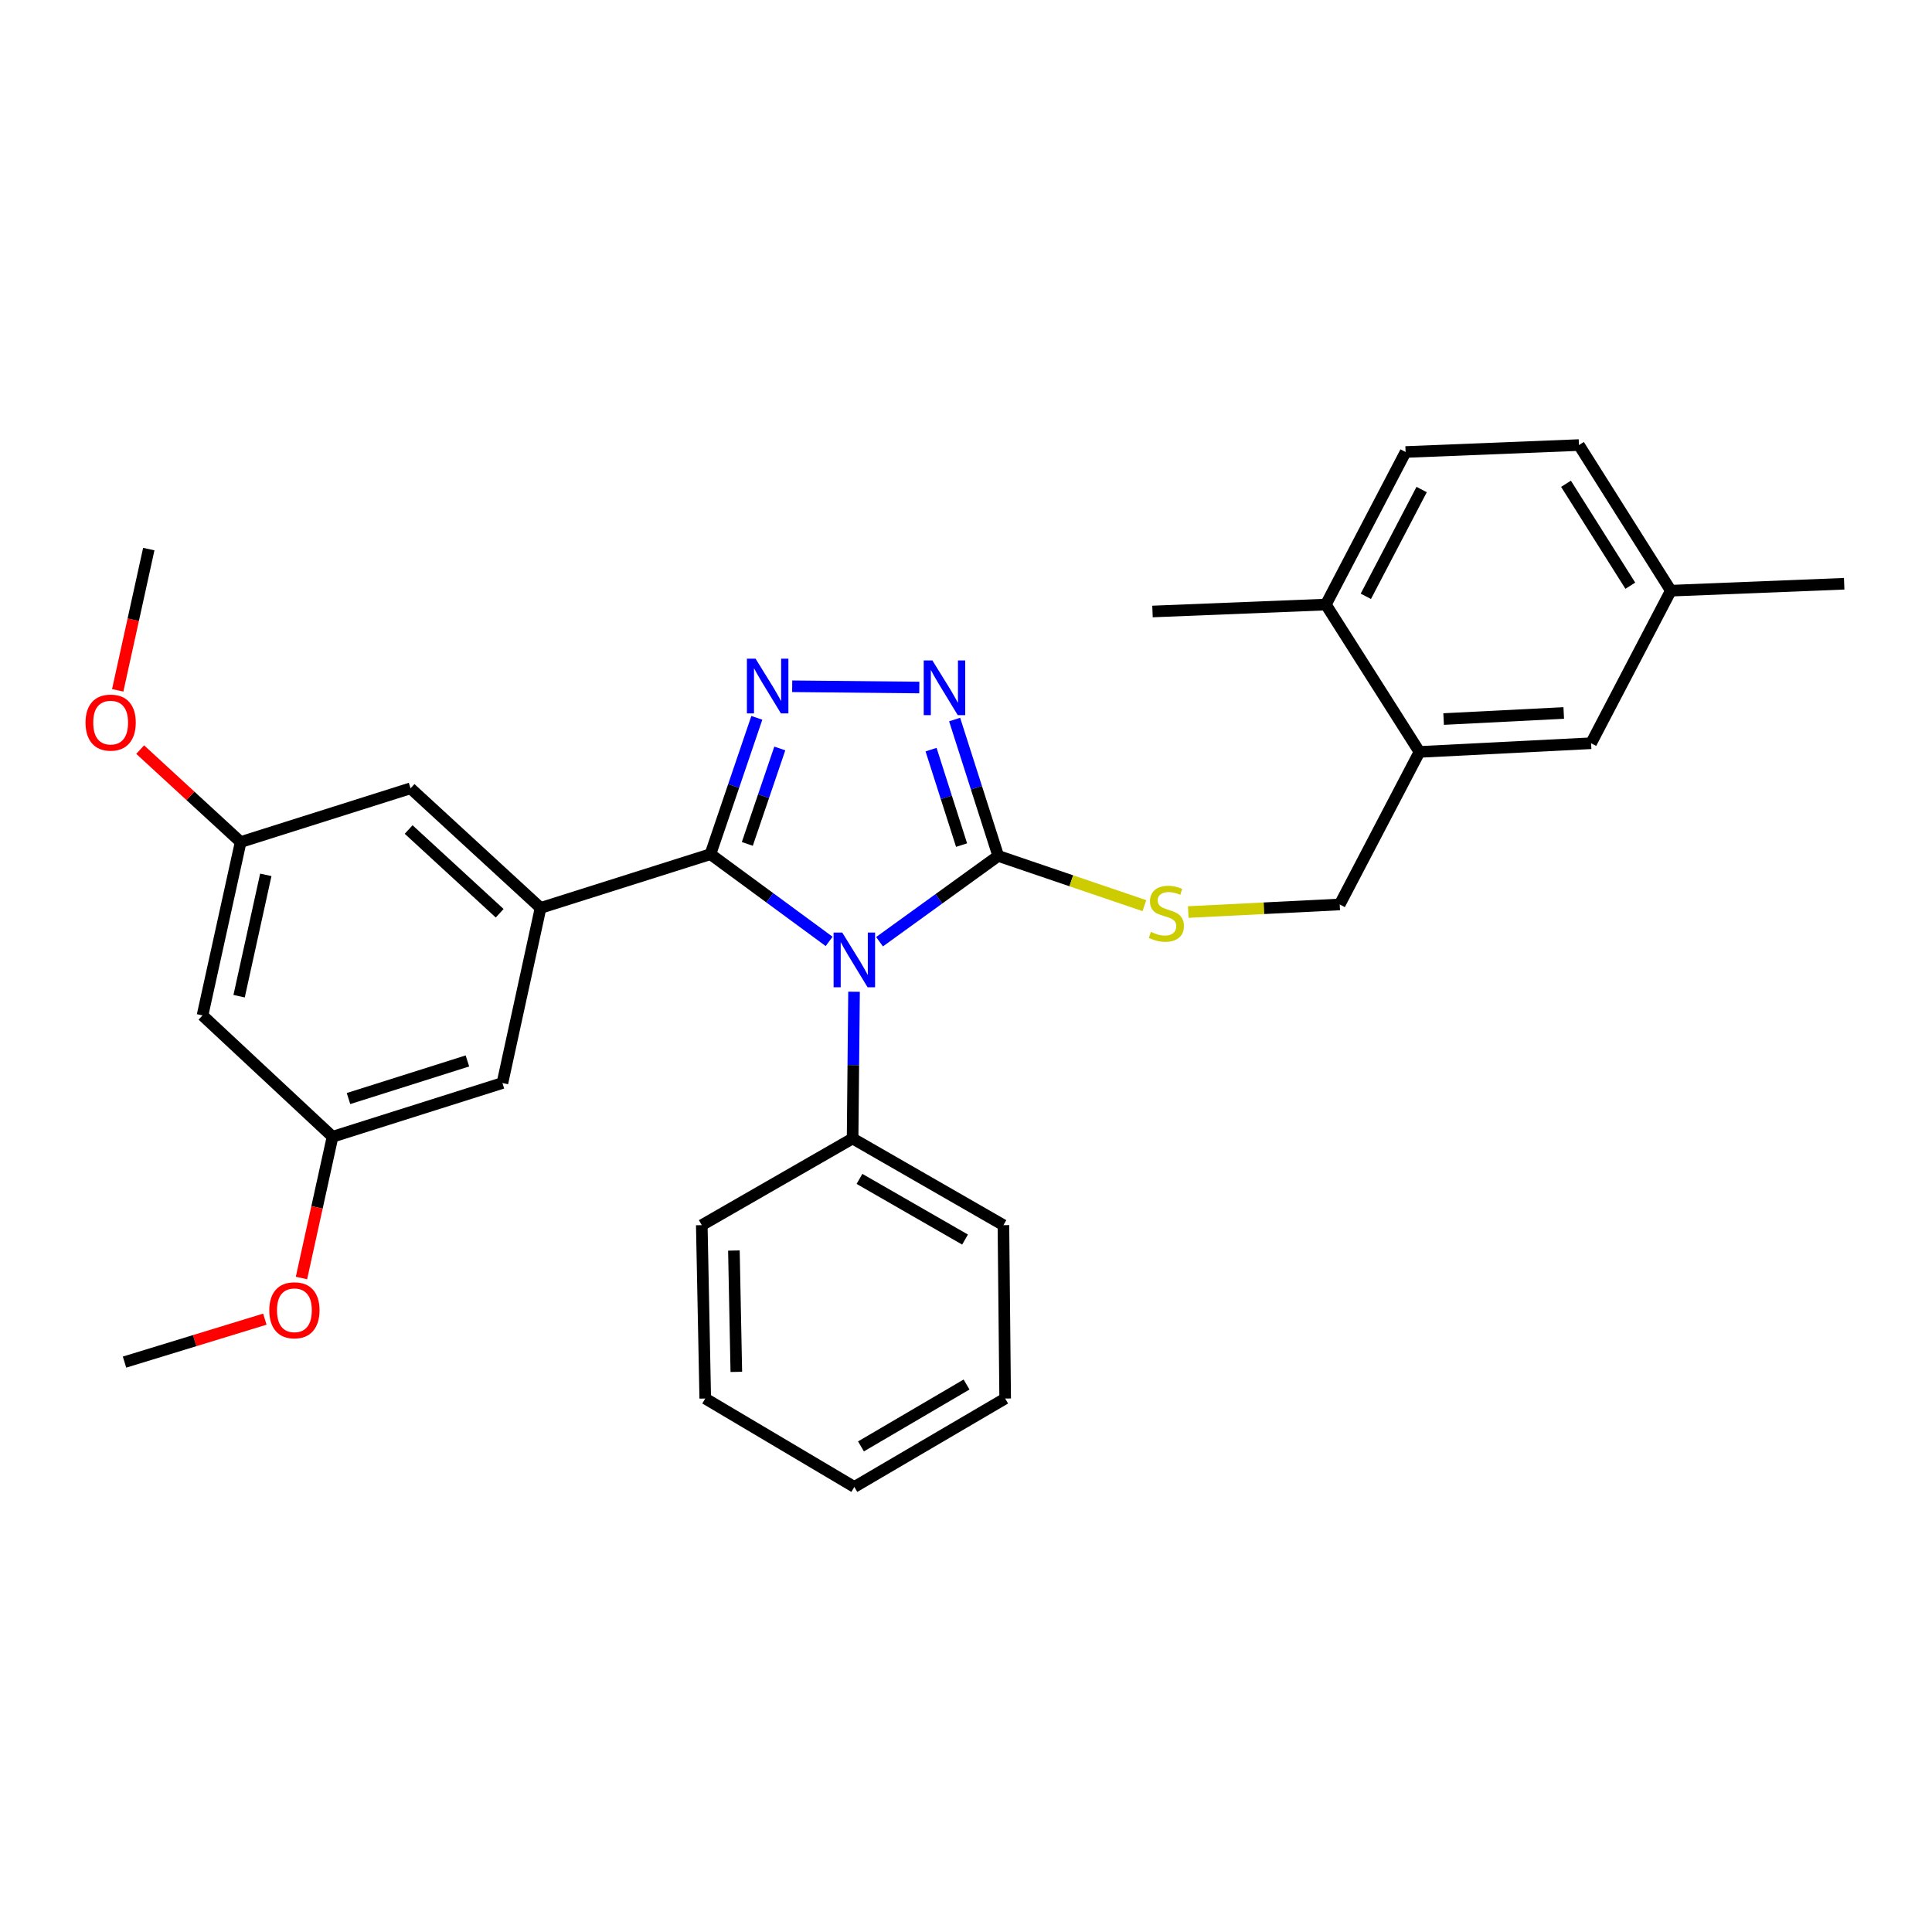 <?xml version='1.0' encoding='iso-8859-1'?>
<svg version='1.1' baseProfile='full'
              xmlns='http://www.w3.org/2000/svg'
                      xmlns:rdkit='http://www.rdkit.org/xml'
                      xmlns:xlink='http://www.w3.org/1999/xlink'
                  xml:space='preserve'
width='1000px' height='1000px' viewBox='0 0 1000 1000'>
<!-- END OF HEADER -->
<rect style='opacity:1.0;fill:#FFFFFF;stroke:none' width='1000' height='1000' x='0' y='0'> </rect>
<path class='bond-0' d='M 475.829,355.861 L 410.037,355.214' style='fill:none;fill-rule:evenodd;stroke:#0000FF;stroke-width:6px;stroke-linecap:butt;stroke-linejoin:miter;stroke-opacity:1' />
<path class='bond-1' d='M 494.114,372.434 L 505.396,407.728' style='fill:none;fill-rule:evenodd;stroke:#0000FF;stroke-width:6px;stroke-linecap:butt;stroke-linejoin:miter;stroke-opacity:1' />
<path class='bond-1' d='M 505.396,407.728 L 516.678,443.023' style='fill:none;fill-rule:evenodd;stroke:#000000;stroke-width:6px;stroke-linecap:butt;stroke-linejoin:miter;stroke-opacity:1' />
<path class='bond-1' d='M 481.916,388.003 L 489.813,412.709' style='fill:none;fill-rule:evenodd;stroke:#0000FF;stroke-width:6px;stroke-linecap:butt;stroke-linejoin:miter;stroke-opacity:1' />
<path class='bond-1' d='M 489.813,412.709 L 497.711,437.416' style='fill:none;fill-rule:evenodd;stroke:#000000;stroke-width:6px;stroke-linecap:butt;stroke-linejoin:miter;stroke-opacity:1' />
<path class='bond-2' d='M 391.735,371.548 L 379.729,406.835' style='fill:none;fill-rule:evenodd;stroke:#0000FF;stroke-width:6px;stroke-linecap:butt;stroke-linejoin:miter;stroke-opacity:1' />
<path class='bond-2' d='M 379.729,406.835 L 367.723,442.123' style='fill:none;fill-rule:evenodd;stroke:#000000;stroke-width:6px;stroke-linecap:butt;stroke-linejoin:miter;stroke-opacity:1' />
<path class='bond-2' d='M 403.621,387.403 L 395.217,412.105' style='fill:none;fill-rule:evenodd;stroke:#0000FF;stroke-width:6px;stroke-linecap:butt;stroke-linejoin:miter;stroke-opacity:1' />
<path class='bond-2' d='M 395.217,412.105 L 386.813,436.806' style='fill:none;fill-rule:evenodd;stroke:#000000;stroke-width:6px;stroke-linecap:butt;stroke-linejoin:miter;stroke-opacity:1' />
<path class='bond-3' d='M 367.723,442.123 L 279.799,469.944' style='fill:none;fill-rule:evenodd;stroke:#000000;stroke-width:6px;stroke-linecap:butt;stroke-linejoin:miter;stroke-opacity:1' />
<path class='bond-4' d='M 367.723,442.123 L 398.439,464.694' style='fill:none;fill-rule:evenodd;stroke:#000000;stroke-width:6px;stroke-linecap:butt;stroke-linejoin:miter;stroke-opacity:1' />
<path class='bond-4' d='M 398.439,464.694 L 429.155,487.265' style='fill:none;fill-rule:evenodd;stroke:#0000FF;stroke-width:6px;stroke-linecap:butt;stroke-linejoin:miter;stroke-opacity:1' />
<path class='bond-5' d='M 455.243,487.431 L 485.96,465.227' style='fill:none;fill-rule:evenodd;stroke:#0000FF;stroke-width:6px;stroke-linecap:butt;stroke-linejoin:miter;stroke-opacity:1' />
<path class='bond-5' d='M 485.96,465.227 L 516.678,443.023' style='fill:none;fill-rule:evenodd;stroke:#000000;stroke-width:6px;stroke-linecap:butt;stroke-linejoin:miter;stroke-opacity:1' />
<path class='bond-6' d='M 442.045,513.326 L 441.675,551.302' style='fill:none;fill-rule:evenodd;stroke:#0000FF;stroke-width:6px;stroke-linecap:butt;stroke-linejoin:miter;stroke-opacity:1' />
<path class='bond-6' d='M 441.675,551.302 L 441.305,589.278' style='fill:none;fill-rule:evenodd;stroke:#000000;stroke-width:6px;stroke-linecap:butt;stroke-linejoin:miter;stroke-opacity:1' />
<path class='bond-7' d='M 516.678,443.023 L 554.506,455.893' style='fill:none;fill-rule:evenodd;stroke:#000000;stroke-width:6px;stroke-linecap:butt;stroke-linejoin:miter;stroke-opacity:1' />
<path class='bond-7' d='M 554.506,455.893 L 592.333,468.763' style='fill:none;fill-rule:evenodd;stroke:#CCCC00;stroke-width:6px;stroke-linecap:butt;stroke-linejoin:miter;stroke-opacity:1' />
<path class='bond-8' d='M 864.822,305.738 L 817.26,230.365' style='fill:none;fill-rule:evenodd;stroke:#000000;stroke-width:6px;stroke-linecap:butt;stroke-linejoin:miter;stroke-opacity:1' />
<path class='bond-8' d='M 843.852,303.162 L 810.559,250.401' style='fill:none;fill-rule:evenodd;stroke:#000000;stroke-width:6px;stroke-linecap:butt;stroke-linejoin:miter;stroke-opacity:1' />
<path class='bond-9' d='M 864.822,305.738 L 823.541,384.701' style='fill:none;fill-rule:evenodd;stroke:#000000;stroke-width:6px;stroke-linecap:butt;stroke-linejoin:miter;stroke-opacity:1' />
<path class='bond-10' d='M 864.822,305.738 L 954.545,302.148' style='fill:none;fill-rule:evenodd;stroke:#000000;stroke-width:6px;stroke-linecap:butt;stroke-linejoin:miter;stroke-opacity:1' />
<path class='bond-11' d='M 615.038,472.067 L 654.237,470.106' style='fill:none;fill-rule:evenodd;stroke:#CCCC00;stroke-width:6px;stroke-linecap:butt;stroke-linejoin:miter;stroke-opacity:1' />
<path class='bond-11' d='M 654.237,470.106 L 693.436,468.144' style='fill:none;fill-rule:evenodd;stroke:#000000;stroke-width:6px;stroke-linecap:butt;stroke-linejoin:miter;stroke-opacity:1' />
<path class='bond-12' d='M 817.26,230.365 L 727.537,233.955' style='fill:none;fill-rule:evenodd;stroke:#000000;stroke-width:6px;stroke-linecap:butt;stroke-linejoin:miter;stroke-opacity:1' />
<path class='bond-13' d='M 727.537,233.955 L 686.265,312.918' style='fill:none;fill-rule:evenodd;stroke:#000000;stroke-width:6px;stroke-linecap:butt;stroke-linejoin:miter;stroke-opacity:1' />
<path class='bond-13' d='M 735.844,253.378 L 706.954,308.651' style='fill:none;fill-rule:evenodd;stroke:#000000;stroke-width:6px;stroke-linecap:butt;stroke-linejoin:miter;stroke-opacity:1' />
<path class='bond-14' d='M 441.305,589.278 L 519.368,634.14' style='fill:none;fill-rule:evenodd;stroke:#000000;stroke-width:6px;stroke-linecap:butt;stroke-linejoin:miter;stroke-opacity:1' />
<path class='bond-14' d='M 444.863,610.192 L 499.508,641.595' style='fill:none;fill-rule:evenodd;stroke:#000000;stroke-width:6px;stroke-linecap:butt;stroke-linejoin:miter;stroke-opacity:1' />
<path class='bond-15' d='M 441.305,589.278 L 363.242,634.14' style='fill:none;fill-rule:evenodd;stroke:#000000;stroke-width:6px;stroke-linecap:butt;stroke-linejoin:miter;stroke-opacity:1' />
<path class='bond-16' d='M 519.368,634.14 L 520.268,723.873' style='fill:none;fill-rule:evenodd;stroke:#000000;stroke-width:6px;stroke-linecap:butt;stroke-linejoin:miter;stroke-opacity:1' />
<path class='bond-17' d='M 124.564,435.843 L 104.823,525.576' style='fill:none;fill-rule:evenodd;stroke:#000000;stroke-width:6px;stroke-linecap:butt;stroke-linejoin:miter;stroke-opacity:1' />
<path class='bond-17' d='M 137.58,452.818 L 123.762,515.631' style='fill:none;fill-rule:evenodd;stroke:#000000;stroke-width:6px;stroke-linecap:butt;stroke-linejoin:miter;stroke-opacity:1' />
<path class='bond-18' d='M 124.564,435.843 L 212.497,408.031' style='fill:none;fill-rule:evenodd;stroke:#000000;stroke-width:6px;stroke-linecap:butt;stroke-linejoin:miter;stroke-opacity:1' />
<path class='bond-19' d='M 124.564,435.843 L 98.56,411.918' style='fill:none;fill-rule:evenodd;stroke:#000000;stroke-width:6px;stroke-linecap:butt;stroke-linejoin:miter;stroke-opacity:1' />
<path class='bond-19' d='M 98.56,411.918 L 72.557,387.994' style='fill:none;fill-rule:evenodd;stroke:#FF0000;stroke-width:6px;stroke-linecap:butt;stroke-linejoin:miter;stroke-opacity:1' />
<path class='bond-20' d='M 104.823,525.576 L 172.125,588.379' style='fill:none;fill-rule:evenodd;stroke:#000000;stroke-width:6px;stroke-linecap:butt;stroke-linejoin:miter;stroke-opacity:1' />
<path class='bond-21' d='M 172.125,588.379 L 260.058,560.567' style='fill:none;fill-rule:evenodd;stroke:#000000;stroke-width:6px;stroke-linecap:butt;stroke-linejoin:miter;stroke-opacity:1' />
<path class='bond-21' d='M 180.382,568.609 L 241.935,549.141' style='fill:none;fill-rule:evenodd;stroke:#000000;stroke-width:6px;stroke-linecap:butt;stroke-linejoin:miter;stroke-opacity:1' />
<path class='bond-22' d='M 172.125,588.379 L 164.082,624.937' style='fill:none;fill-rule:evenodd;stroke:#000000;stroke-width:6px;stroke-linecap:butt;stroke-linejoin:miter;stroke-opacity:1' />
<path class='bond-22' d='M 164.082,624.937 L 156.04,661.495' style='fill:none;fill-rule:evenodd;stroke:#FF0000;stroke-width:6px;stroke-linecap:butt;stroke-linejoin:miter;stroke-opacity:1' />
<path class='bond-23' d='M 260.058,560.567 L 279.799,469.944' style='fill:none;fill-rule:evenodd;stroke:#000000;stroke-width:6px;stroke-linecap:butt;stroke-linejoin:miter;stroke-opacity:1' />
<path class='bond-24' d='M 279.799,469.944 L 212.497,408.031' style='fill:none;fill-rule:evenodd;stroke:#000000;stroke-width:6px;stroke-linecap:butt;stroke-linejoin:miter;stroke-opacity:1' />
<path class='bond-24' d='M 258.628,472.697 L 211.516,429.358' style='fill:none;fill-rule:evenodd;stroke:#000000;stroke-width:6px;stroke-linecap:butt;stroke-linejoin:miter;stroke-opacity:1' />
<path class='bond-25' d='M 60.927,357.314 L 68.969,320.76' style='fill:none;fill-rule:evenodd;stroke:#FF0000;stroke-width:6px;stroke-linecap:butt;stroke-linejoin:miter;stroke-opacity:1' />
<path class='bond-25' d='M 68.969,320.76 L 77.011,284.207' style='fill:none;fill-rule:evenodd;stroke:#000000;stroke-width:6px;stroke-linecap:butt;stroke-linejoin:miter;stroke-opacity:1' />
<path class='bond-26' d='M 137.085,682.794 L 100.768,693.909' style='fill:none;fill-rule:evenodd;stroke:#FF0000;stroke-width:6px;stroke-linecap:butt;stroke-linejoin:miter;stroke-opacity:1' />
<path class='bond-26' d='M 100.768,693.909 L 64.451,705.023' style='fill:none;fill-rule:evenodd;stroke:#000000;stroke-width:6px;stroke-linecap:butt;stroke-linejoin:miter;stroke-opacity:1' />
<path class='bond-27' d='M 363.242,634.14 L 365.033,723.873' style='fill:none;fill-rule:evenodd;stroke:#000000;stroke-width:6px;stroke-linecap:butt;stroke-linejoin:miter;stroke-opacity:1' />
<path class='bond-27' d='M 379.867,647.274 L 381.121,710.087' style='fill:none;fill-rule:evenodd;stroke:#000000;stroke-width:6px;stroke-linecap:butt;stroke-linejoin:miter;stroke-opacity:1' />
<path class='bond-28' d='M 365.033,723.873 L 442.205,769.635' style='fill:none;fill-rule:evenodd;stroke:#000000;stroke-width:6px;stroke-linecap:butt;stroke-linejoin:miter;stroke-opacity:1' />
<path class='bond-29' d='M 520.268,723.873 L 442.205,769.635' style='fill:none;fill-rule:evenodd;stroke:#000000;stroke-width:6px;stroke-linecap:butt;stroke-linejoin:miter;stroke-opacity:1' />
<path class='bond-29' d='M 500.285,716.624 L 445.641,748.657' style='fill:none;fill-rule:evenodd;stroke:#000000;stroke-width:6px;stroke-linecap:butt;stroke-linejoin:miter;stroke-opacity:1' />
<path class='bond-30' d='M 686.265,312.918 L 734.717,389.19' style='fill:none;fill-rule:evenodd;stroke:#000000;stroke-width:6px;stroke-linecap:butt;stroke-linejoin:miter;stroke-opacity:1' />
<path class='bond-31' d='M 686.265,312.918 L 596.532,316.508' style='fill:none;fill-rule:evenodd;stroke:#000000;stroke-width:6px;stroke-linecap:butt;stroke-linejoin:miter;stroke-opacity:1' />
<path class='bond-32' d='M 734.717,389.19 L 823.541,384.701' style='fill:none;fill-rule:evenodd;stroke:#000000;stroke-width:6px;stroke-linecap:butt;stroke-linejoin:miter;stroke-opacity:1' />
<path class='bond-32' d='M 747.214,372.178 L 809.391,369.035' style='fill:none;fill-rule:evenodd;stroke:#000000;stroke-width:6px;stroke-linecap:butt;stroke-linejoin:miter;stroke-opacity:1' />
<path class='bond-33' d='M 734.717,389.19 L 693.436,468.144' style='fill:none;fill-rule:evenodd;stroke:#000000;stroke-width:6px;stroke-linecap:butt;stroke-linejoin:miter;stroke-opacity:1' />
<path  class='atom-0' d='M 482.598 341.829
L 491.878 356.829
Q 492.798 358.309, 494.278 360.989
Q 495.758 363.669, 495.838 363.829
L 495.838 341.829
L 499.598 341.829
L 499.598 370.149
L 495.718 370.149
L 485.758 353.749
Q 484.598 351.829, 483.358 349.629
Q 482.158 347.429, 481.798 346.749
L 481.798 370.149
L 478.118 370.149
L 478.118 341.829
L 482.598 341.829
' fill='#0000FF'/>
<path  class='atom-1' d='M 391.074 340.929
L 400.354 355.929
Q 401.274 357.409, 402.754 360.089
Q 404.234 362.769, 404.314 362.929
L 404.314 340.929
L 408.074 340.929
L 408.074 369.249
L 404.194 369.249
L 394.234 352.849
Q 393.074 350.929, 391.834 348.729
Q 390.634 346.529, 390.274 345.849
L 390.274 369.249
L 386.594 369.249
L 386.594 340.929
L 391.074 340.929
' fill='#0000FF'/>
<path  class='atom-3' d='M 435.945 482.695
L 445.225 497.695
Q 446.145 499.175, 447.625 501.855
Q 449.105 504.535, 449.185 504.695
L 449.185 482.695
L 452.945 482.695
L 452.945 511.015
L 449.065 511.015
L 439.105 494.615
Q 437.945 492.695, 436.705 490.495
Q 435.505 488.295, 435.145 487.615
L 435.145 511.015
L 431.465 511.015
L 431.465 482.695
L 435.945 482.695
' fill='#0000FF'/>
<path  class='atom-6' d='M 595.712 482.354
Q 596.032 482.474, 597.352 483.034
Q 598.672 483.594, 600.112 483.954
Q 601.592 484.274, 603.032 484.274
Q 605.712 484.274, 607.272 482.994
Q 608.832 481.674, 608.832 479.394
Q 608.832 477.834, 608.032 476.874
Q 607.272 475.914, 606.072 475.394
Q 604.872 474.874, 602.872 474.274
Q 600.352 473.514, 598.832 472.794
Q 597.352 472.074, 596.272 470.554
Q 595.232 469.034, 595.232 466.474
Q 595.232 462.914, 597.632 460.714
Q 600.072 458.514, 604.872 458.514
Q 608.152 458.514, 611.872 460.074
L 610.952 463.154
Q 607.552 461.754, 604.992 461.754
Q 602.232 461.754, 600.712 462.914
Q 599.192 464.034, 599.232 465.994
Q 599.232 467.514, 599.992 468.434
Q 600.792 469.354, 601.912 469.874
Q 603.072 470.394, 604.992 470.994
Q 607.552 471.794, 609.072 472.594
Q 610.592 473.394, 611.672 475.034
Q 612.792 476.634, 612.792 479.394
Q 612.792 483.314, 610.152 485.434
Q 607.552 487.514, 603.192 487.514
Q 600.672 487.514, 598.752 486.954
Q 596.872 486.434, 594.632 485.514
L 595.712 482.354
' fill='#CCCC00'/>
<path  class='atom-17' d='M 44.271 374.01
Q 44.271 367.21, 47.631 363.41
Q 50.991 359.61, 57.271 359.61
Q 63.551 359.61, 66.911 363.41
Q 70.271 367.21, 70.271 374.01
Q 70.271 380.89, 66.871 384.81
Q 63.471 388.69, 57.271 388.69
Q 51.031 388.69, 47.631 384.81
Q 44.271 380.93, 44.271 374.01
M 57.271 385.49
Q 61.591 385.49, 63.911 382.61
Q 66.271 379.69, 66.271 374.01
Q 66.271 368.45, 63.911 365.65
Q 61.591 362.81, 57.271 362.81
Q 52.951 362.81, 50.591 365.61
Q 48.271 368.41, 48.271 374.01
Q 48.271 379.73, 50.591 382.61
Q 52.951 385.49, 57.271 385.49
' fill='#FF0000'/>
<path  class='atom-19' d='M 139.384 678.192
Q 139.384 671.392, 142.744 667.592
Q 146.104 663.792, 152.384 663.792
Q 158.664 663.792, 162.024 667.592
Q 165.384 671.392, 165.384 678.192
Q 165.384 685.072, 161.984 688.992
Q 158.584 692.872, 152.384 692.872
Q 146.144 692.872, 142.744 688.992
Q 139.384 685.112, 139.384 678.192
M 152.384 689.672
Q 156.704 689.672, 159.024 686.792
Q 161.384 683.872, 161.384 678.192
Q 161.384 672.632, 159.024 669.832
Q 156.704 666.992, 152.384 666.992
Q 148.064 666.992, 145.704 669.792
Q 143.384 672.592, 143.384 678.192
Q 143.384 683.912, 145.704 686.792
Q 148.064 689.672, 152.384 689.672
' fill='#FF0000'/>
</svg>
